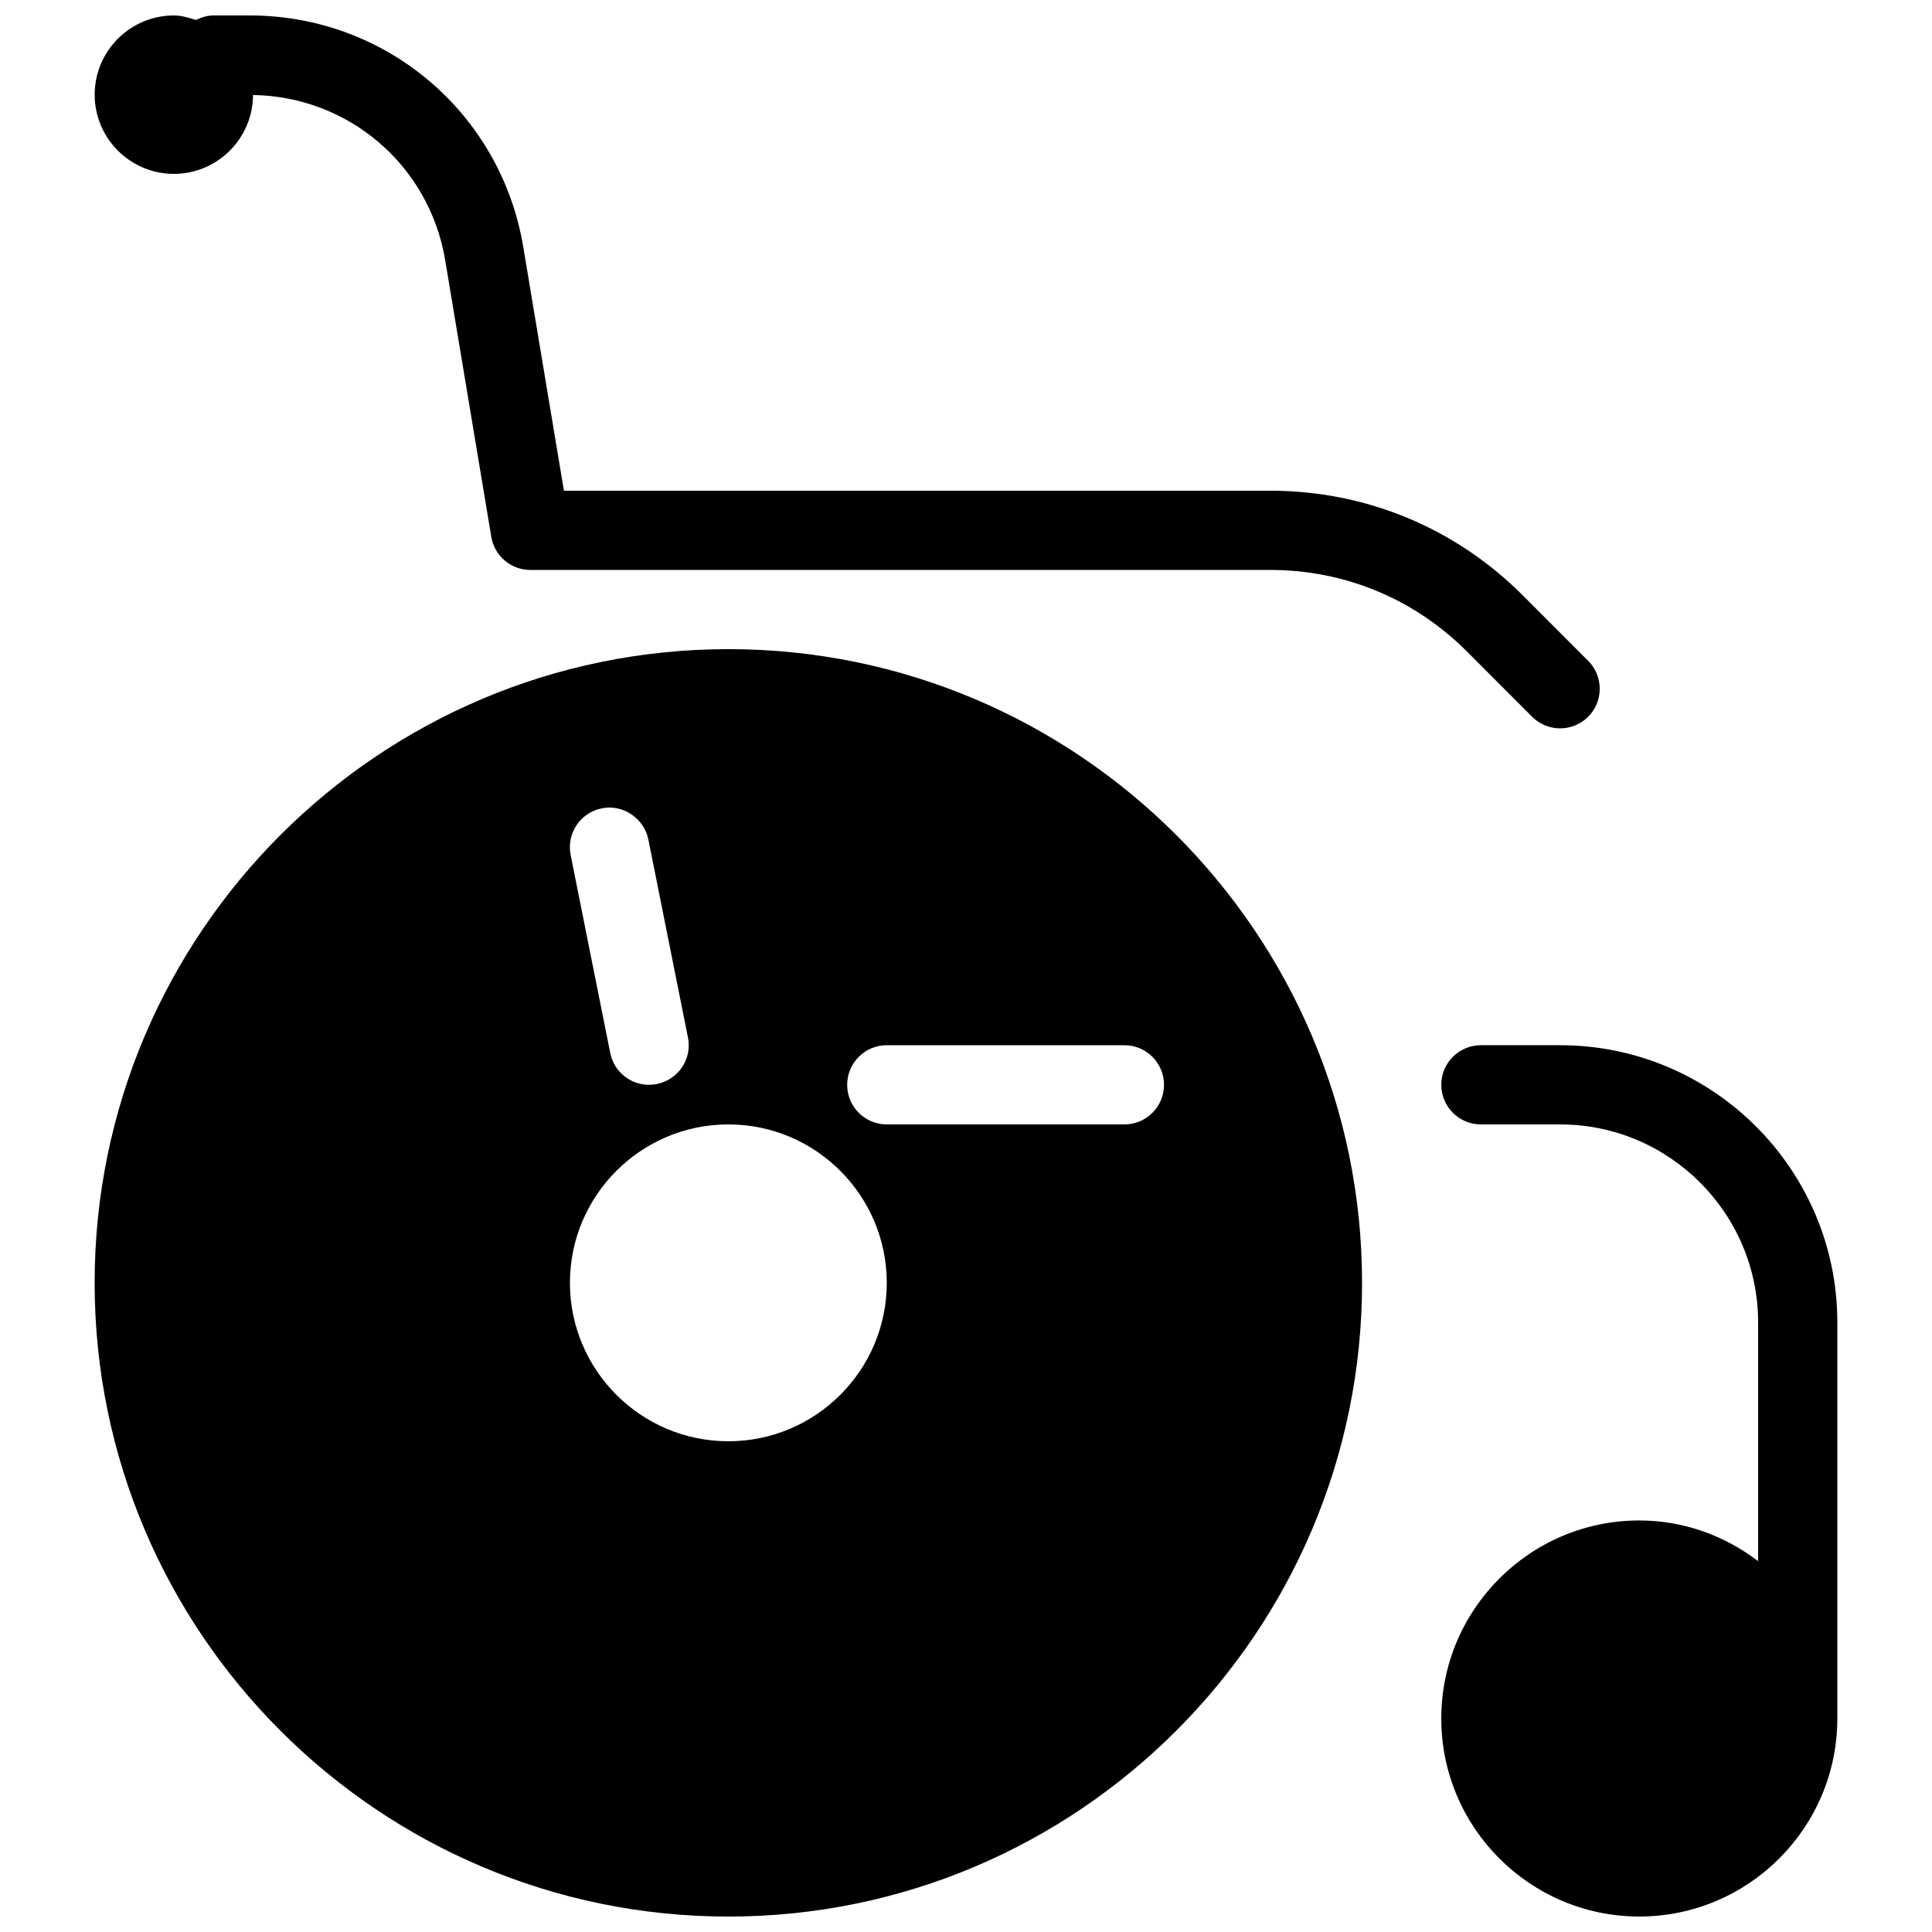 <?xml version="1.0" encoding="UTF-8"?>
<!-- Uploaded to: ICON Repo, www.iconrepo.com, Generator: ICON Repo Mixer Tools -->
<svg width="800px" height="800px" version="1.1" viewBox="144 144 512 512" xmlns="http://www.w3.org/2000/svg">
 <defs>
  <clipPath id="c">
   <path d="m525 420h106v231.9h-106z"/>
  </clipPath>
  <clipPath id="b">
   <path d="m169 316h336v335.9h-336z"/>
  </clipPath>
  <clipPath id="a">
   <path d="m169 148.09h399v189.91h-399z"/>
  </clipPath>
 </defs>
 <g>
  <g clip-path="url(#c)">
   <path d="m557.44 420.99h-20.992c-5.793 0-10.496 4.703-10.496 10.496s4.703 10.496 10.496 10.496h20.992c28.949 0 52.48 23.555 52.48 52.48v63.25c-8.793-6.68-19.625-10.773-31.488-10.773-28.949 0-52.48 23.555-52.48 52.48s23.531 52.48 52.48 52.48c28.949 0 52.48-23.555 52.48-52.48v-104.96c0-40.512-32.957-73.469-73.473-73.469z"/>
  </g>
  <g clip-path="url(#b)">
   <path d="m337.02 316.03c-92.598 0-167.94 75.34-167.94 167.94s75.34 167.94 167.94 167.94c92.598 0 167.94-75.34 167.94-167.94-0.004-92.598-75.344-167.94-167.94-167.94zm-33.547 42.191c5.438-1.156 11.188 2.539 12.344 8.23l10.496 52.48c1.156 5.688-2.539 11.211-8.25 12.344-0.672 0.148-1.363 0.211-2.078 0.211-4.891 0-9.258-3.441-10.266-8.438l-10.496-52.48c-1.133-5.691 2.562-11.211 8.25-12.348zm33.547 167.73c-23.152 0-41.984-18.828-41.984-41.984 0-23.152 18.828-41.984 41.984-41.984 23.152 0 41.984 18.828 41.984 41.984s-18.832 41.984-41.984 41.984zm104.96-83.965h-62.977c-5.793 0-10.496-4.703-10.496-10.496 0-5.797 4.699-10.496 10.496-10.496h62.977c5.793 0 10.496 4.703 10.496 10.496s-4.703 10.496-10.496 10.496z"/>
  </g>
  <g clip-path="url(#a)">
   <path d="m190.08 190.08c11.547 0 20.93-9.383 20.973-20.906 25.379 0.398 46.727 18.641 50.926 43.77l12.219 73.324c0.836 5.059 5.227 8.773 10.348 8.773h196.13c19.648 0 38.078 7.641 51.977 21.516l17.383 17.402c2.035 2.035 4.723 3.066 7.406 3.066 2.688 0 5.375-1.027 7.43-3.066 4.094-4.094 4.094-10.746 0-14.84l-17.383-17.402c-17.84-17.844-41.582-27.668-66.812-27.668h-187.23l-10.766-64.551c-5.922-35.582-36.402-61.402-72.465-61.402h-9.637c-1.68 0-3.211 0.484-4.617 1.195-1.91-0.566-3.801-1.195-5.879-1.195-11.586 0-20.992 9.426-20.992 20.992 0 11.566 9.406 20.992 20.992 20.992z"/>
  </g>
 </g>
</svg>
